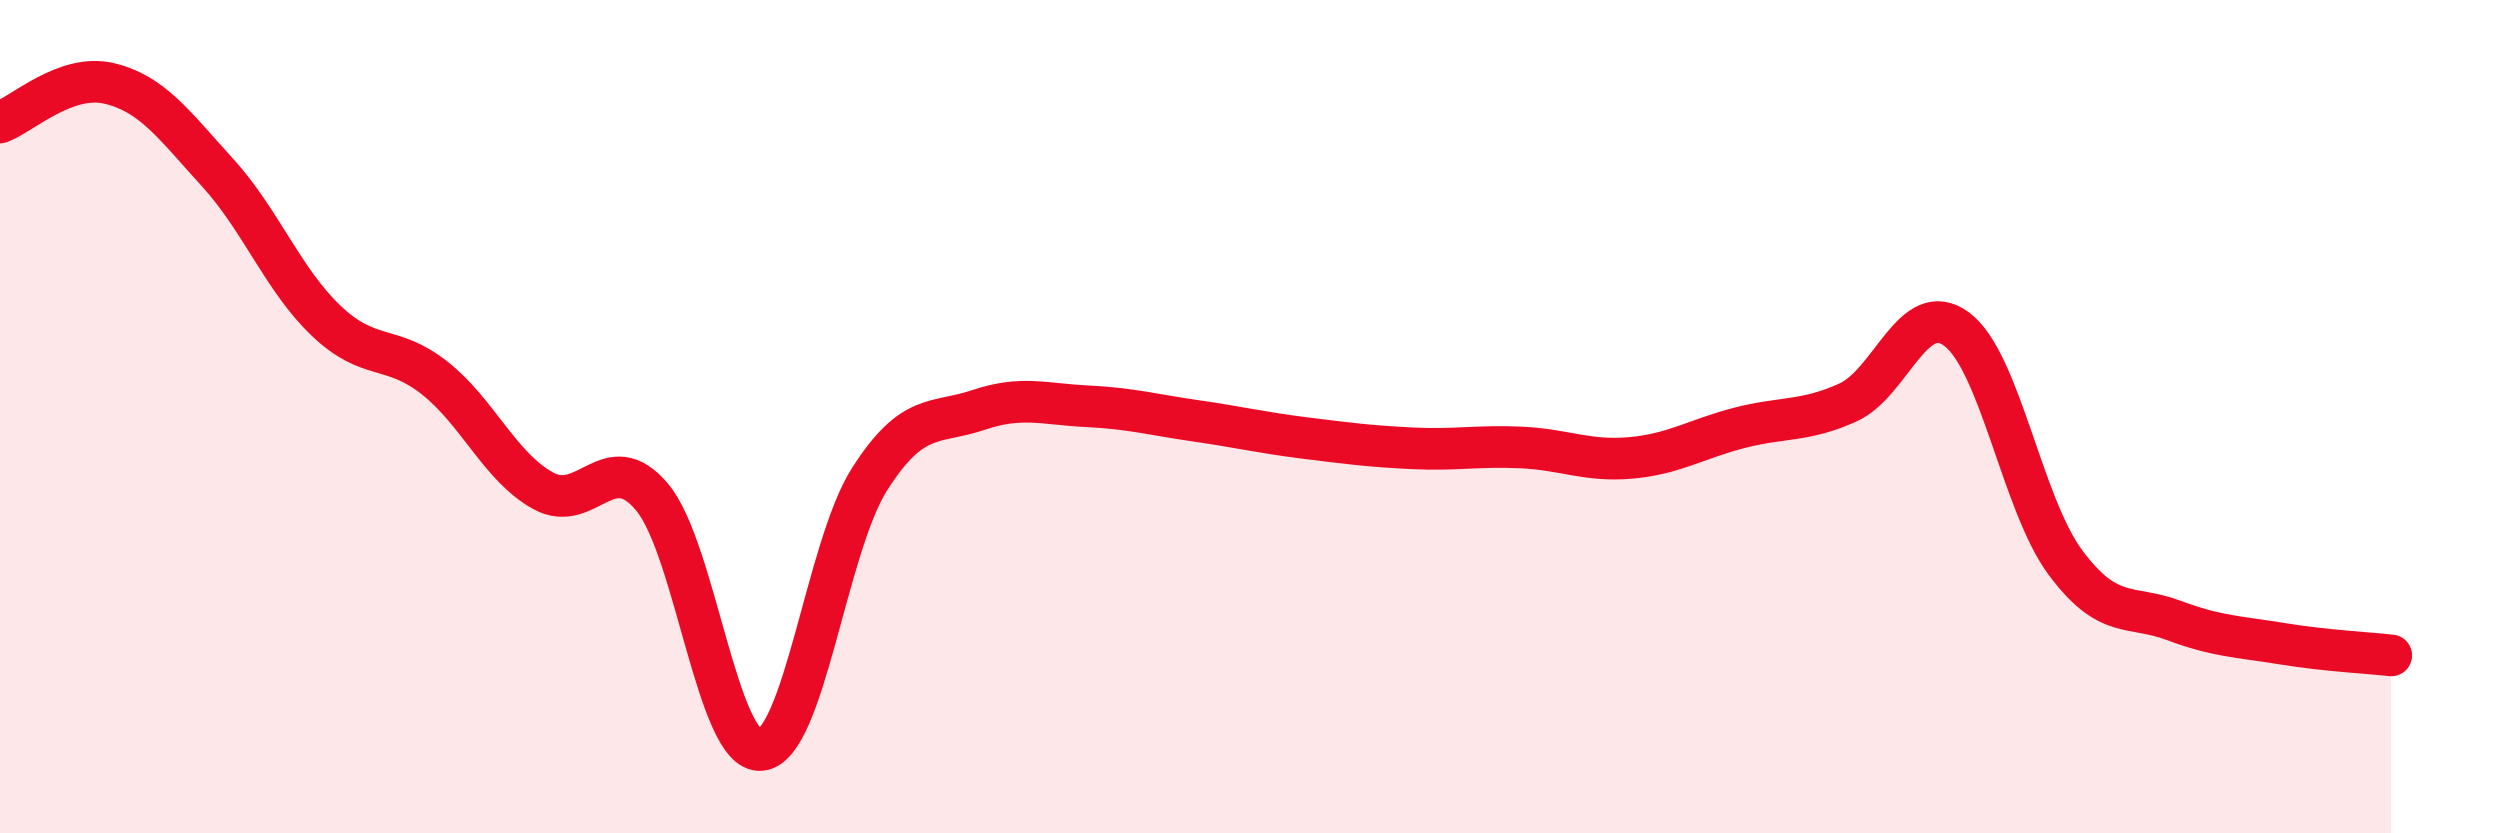 
    <svg width="60" height="20" viewBox="0 0 60 20" xmlns="http://www.w3.org/2000/svg">
      <path
        d="M 0,2.94 C 0.52,2.75 1.57,1.76 2.61,2 C 3.65,2.24 4.18,3 5.22,4.14 C 6.26,5.28 6.79,6.71 7.83,7.7 C 8.87,8.69 9.39,8.25 10.43,9.07 C 11.47,9.89 12,11.21 13.04,11.78 C 14.08,12.35 14.61,10.69 15.65,11.93 C 16.69,13.17 17.22,18.09 18.26,18 C 19.3,17.91 19.83,13.13 20.87,11.5 C 21.91,9.87 22.44,10.19 23.48,9.84 C 24.52,9.49 25.05,9.7 26.09,9.75 C 27.13,9.8 27.66,9.95 28.7,10.1 C 29.74,10.25 30.26,10.38 31.3,10.51 C 32.34,10.64 32.87,10.71 33.91,10.76 C 34.95,10.81 35.48,10.69 36.52,10.74 C 37.56,10.79 38.09,11.08 39.13,10.99 C 40.17,10.9 40.7,10.54 41.74,10.27 C 42.78,10 43.31,10.13 44.35,9.66 C 45.39,9.19 45.92,7.13 46.96,7.9 C 48,8.67 48.53,12.1 49.57,13.5 C 50.61,14.9 51.13,14.5 52.17,14.89 C 53.21,15.28 53.74,15.28 54.78,15.45 C 55.82,15.62 56.87,15.67 57.39,15.73L57.39 20L0 20Z"
        fill="#EB0A25"
        opacity="0.1"
        stroke-linecap="round"
        stroke-linejoin="round"
      />
      <path
        d="M 0,2.94 C 0.52,2.75 1.57,1.76 2.61,2 C 3.65,2.24 4.18,3 5.22,4.14 C 6.26,5.28 6.79,6.71 7.83,7.7 C 8.87,8.69 9.39,8.25 10.43,9.07 C 11.47,9.89 12,11.21 13.04,11.78 C 14.08,12.35 14.61,10.69 15.65,11.93 C 16.69,13.17 17.22,18.09 18.26,18 C 19.3,17.91 19.83,13.13 20.87,11.5 C 21.91,9.87 22.44,10.19 23.48,9.84 C 24.52,9.49 25.05,9.7 26.09,9.75 C 27.13,9.8 27.66,9.95 28.7,10.1 C 29.74,10.25 30.26,10.38 31.3,10.51 C 32.34,10.64 32.87,10.71 33.91,10.76 C 34.95,10.81 35.48,10.69 36.52,10.74 C 37.56,10.79 38.09,11.08 39.13,10.99 C 40.17,10.9 40.7,10.54 41.74,10.27 C 42.78,10 43.31,10.13 44.35,9.66 C 45.39,9.19 45.92,7.13 46.96,7.9 C 48,8.67 48.53,12.1 49.57,13.5 C 50.61,14.9 51.13,14.5 52.17,14.89 C 53.21,15.28 53.74,15.28 54.78,15.45 C 55.82,15.62 56.87,15.67 57.39,15.73"
        stroke="#EB0A25"
        stroke-width="1"
        fill="none"
        stroke-linecap="round"
        stroke-linejoin="round"
      />
    </svg>
  